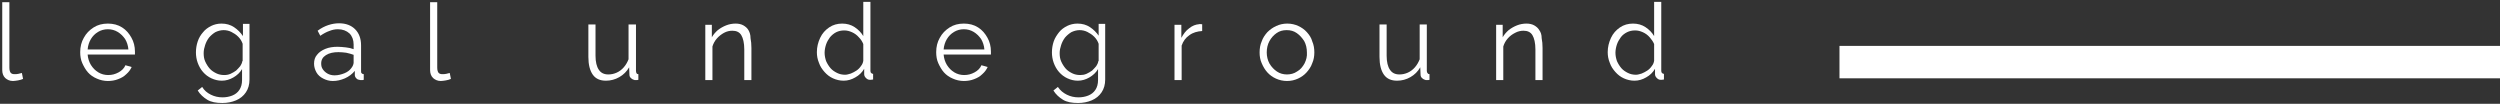<?xml version="1.0" encoding="UTF-8"?> <svg xmlns="http://www.w3.org/2000/svg" width="1060" height="44" viewBox="0 0 1060 44" fill="none"><rect x="0" y="0" width="1060" height="44" fill="#333333" stroke="none"/><path d="M7.763 31.313C7.259 31.439 6.628 31.439 6.123 31.439C5.493 31.439 4.988 31.313 4.61 30.934C4.231 30.556 3.979 29.799 3.979 28.665V0.922H0.951V29.673C0.951 31.061 1.33 32.195 2.213 33.078C3.096 33.835 4.105 34.339 5.493 34.339C6.123 34.339 6.754 34.213 7.637 34.087C8.52 33.961 9.151 33.709 9.782 33.456L9.277 30.934C8.773 31.061 8.394 31.187 7.763 31.313Z" fill="white"></path><path d="M51.791 11.64C50.025 10.505 48.007 10.001 45.736 10.001C43.465 10.001 41.447 10.505 39.681 11.64C37.915 12.775 36.527 14.162 35.518 16.054C34.508 17.82 34.004 19.837 34.004 22.107C34.004 23.746 34.256 25.386 34.887 26.773C35.518 28.16 36.275 29.547 37.284 30.682C38.293 31.817 39.555 32.7 41.068 33.33C42.456 33.961 44.096 34.339 45.736 34.339C47.25 34.339 48.764 34.087 50.025 33.583C51.413 33.078 52.548 32.448 53.557 31.439C54.567 30.556 55.324 29.547 55.828 28.412L53.179 27.656C52.674 28.917 51.665 29.925 50.278 30.682C48.89 31.439 47.502 31.817 45.862 31.817C44.348 31.817 42.961 31.439 41.699 30.682C40.438 29.925 39.428 28.917 38.545 27.53C37.788 26.268 37.284 24.755 37.158 23.116H57.216C57.216 22.99 57.216 22.864 57.216 22.611C57.216 22.359 57.216 22.107 57.216 21.855C57.216 19.711 56.711 17.693 55.702 15.928C54.693 14.162 53.557 12.775 51.791 11.64ZM37.158 20.972C37.284 19.333 37.788 17.82 38.545 16.558C39.302 15.297 40.312 14.289 41.573 13.532C42.835 12.775 44.222 12.397 45.736 12.397C47.25 12.397 48.638 12.775 49.899 13.532C51.161 14.289 52.17 15.297 53.053 16.558C53.81 17.82 54.314 19.333 54.441 20.972H37.158Z" fill="white"></path><path d="M103.008 15.297C101.999 13.784 100.737 12.523 99.224 11.514C97.71 10.505 95.944 10.001 93.925 10.001C92.285 10.001 90.771 10.379 89.51 11.01C88.248 11.64 86.987 12.523 86.104 13.658C85.095 14.793 84.338 16.054 83.833 17.567C83.329 19.081 83.076 20.594 83.076 22.233C83.076 23.746 83.329 25.26 83.833 26.647C84.338 28.034 85.095 29.421 86.104 30.556C87.113 31.691 88.248 32.574 89.636 33.204C91.024 33.835 92.411 34.213 94.051 34.213C95.817 34.213 97.457 33.709 98.971 32.826C100.485 31.943 101.747 30.808 102.63 29.295V33.961C102.63 35.6 102.251 36.987 101.494 38.122C100.737 39.257 99.728 40.014 98.467 40.518C97.205 41.023 95.817 41.275 94.304 41.275C92.538 41.275 90.898 40.897 89.384 40.14C87.87 39.383 86.608 38.375 85.725 36.861L83.833 38.375C84.842 40.014 86.23 41.275 87.87 42.284C89.51 43.293 91.654 43.671 94.304 43.671C96.322 43.671 98.341 43.293 100.107 42.536C101.873 41.779 103.261 40.644 104.27 39.131C105.279 37.618 105.784 35.852 105.784 33.709V10.127H103.008V15.297ZM102.756 25.89C102.63 26.647 102.377 27.277 101.873 28.034C101.368 28.665 100.737 29.295 100.107 29.926C99.35 30.43 98.593 30.934 97.71 31.313C96.827 31.691 95.944 31.817 95.061 31.817C93.799 31.817 92.664 31.565 91.654 31.061C90.645 30.556 89.636 29.925 88.879 29.043C88.122 28.16 87.492 27.151 86.987 26.016C86.482 24.881 86.356 23.746 86.356 22.485C86.356 21.35 86.608 20.215 86.987 19.081C87.365 17.946 87.87 16.937 88.627 15.928C89.384 15.045 90.267 14.289 91.276 13.658C92.285 13.154 93.547 12.775 94.808 12.775C95.944 12.775 97.079 13.027 98.088 13.532C99.097 14.036 100.107 14.667 100.99 15.55C101.873 16.432 102.504 17.441 102.882 18.576V25.89H102.756Z" fill="white"></path><path d="M153.09 30.052V19.207C153.09 16.306 152.207 14.036 150.567 12.397C148.927 10.758 146.657 9.875 143.755 9.875C142.241 9.875 140.727 10.127 139.214 10.632C137.7 11.136 136.186 11.893 134.672 13.028L135.807 15.171C137.069 14.289 138.457 13.532 139.592 13.154C140.854 12.649 141.989 12.397 143.25 12.397C145.269 12.397 146.909 13.028 148.17 14.162C149.306 15.297 149.936 16.937 149.936 18.828V20.846C148.927 20.468 147.918 20.215 146.657 20.089C145.395 19.963 144.26 19.837 143.124 19.837C141.232 19.837 139.466 20.089 137.952 20.72C136.438 21.351 135.303 22.107 134.42 23.242C133.537 24.251 133.158 25.512 133.158 27.025C133.158 28.286 133.537 29.547 134.167 30.682C134.798 31.817 135.807 32.7 137.069 33.33C138.33 33.961 139.592 34.339 141.106 34.339C142.872 34.339 144.512 33.961 146.278 33.204C147.918 32.448 149.306 31.439 150.441 30.052V31.817C150.441 32.322 150.693 32.826 151.072 33.204C151.45 33.709 152.081 33.835 152.838 33.961C152.964 33.961 153.09 33.961 153.343 33.961C153.595 33.961 153.847 33.961 154.226 33.835V31.439C153.847 31.439 153.595 31.313 153.343 31.061C153.09 30.808 153.09 30.556 153.09 30.052ZM149.936 26.647C149.936 26.899 149.81 27.277 149.684 27.656C149.558 28.034 149.306 28.412 148.927 28.917C148.296 29.799 147.287 30.556 146.026 31.061C144.764 31.565 143.377 31.943 141.863 31.943C140.727 31.943 139.718 31.691 138.835 31.187C137.952 30.682 137.321 30.052 136.817 29.295C136.312 28.538 136.186 27.782 136.186 26.899C136.186 25.386 136.817 24.251 138.204 23.368C139.592 22.485 141.358 22.107 143.503 22.107C144.638 22.107 145.773 22.233 146.783 22.359C147.918 22.611 148.927 22.864 149.936 23.242V26.647Z" fill="white"></path><path d="M189.172 31.313C188.667 31.439 188.036 31.439 187.532 31.439C186.901 31.439 186.396 31.313 186.018 30.934C185.639 30.556 185.387 29.799 185.387 28.665V0.922H182.359V29.673C182.359 31.061 182.738 32.195 183.621 33.078C184.504 33.835 185.513 34.339 186.901 34.339C187.532 34.339 188.162 34.213 189.045 34.087C189.929 33.961 190.559 33.709 191.19 33.456L190.685 30.934C190.181 31.061 189.802 31.187 189.172 31.313Z" fill="white"></path><path d="M269.655 30.052V10.379H266.501V25.134C265.997 26.395 265.366 27.53 264.483 28.538C263.6 29.547 262.591 30.304 261.455 30.808C260.32 31.313 259.184 31.565 257.923 31.565C256.157 31.565 254.769 30.934 253.886 29.547C253.003 28.286 252.498 26.269 252.498 23.62V10.379H249.471V24.125C249.471 27.404 250.101 29.926 251.363 31.691C252.625 33.456 254.517 34.213 256.914 34.213C258.932 34.213 260.824 33.709 262.591 32.7C264.357 31.691 265.744 30.304 266.754 28.538L266.88 31.691C266.88 32.322 267.132 32.826 267.637 33.204C268.015 33.583 268.646 33.835 269.15 33.961C269.277 33.961 269.529 33.961 269.781 33.961C270.034 33.961 270.286 33.961 270.664 33.835V31.439C270.286 31.439 270.034 31.313 269.907 31.061C269.781 30.808 269.655 30.556 269.655 30.052Z" fill="white"></path><path d="M317.341 12.775C316.836 11.893 316.079 11.262 315.196 10.758C314.313 10.253 313.178 10.001 311.916 10.001C310.529 10.001 309.141 10.253 307.879 10.758C306.618 11.262 305.483 11.893 304.347 12.775C303.338 13.658 302.455 14.667 301.824 15.802V10.505H299.049V33.961H302.077V19.711C302.455 18.45 303.086 17.315 303.969 16.306C304.852 15.297 305.861 14.541 306.996 13.91C308.132 13.28 309.393 13.027 310.529 13.027C312.295 13.027 313.556 13.658 314.313 14.919C315.07 16.18 315.575 18.198 315.575 20.972V33.961H318.602V20.342C318.602 18.828 318.476 17.441 318.224 16.18C318.224 14.667 317.846 13.658 317.341 12.775Z" fill="white"></path><path d="M369.063 30.052V0.795H366.035V15.297C365.152 13.784 363.891 12.523 362.377 11.514C360.863 10.505 359.097 10.001 357.078 10.001C355.06 10.001 353.168 10.505 351.528 11.64C349.888 12.775 348.626 14.162 347.743 16.054C346.86 17.946 346.355 19.963 346.355 22.107C346.355 23.62 346.608 25.134 347.239 26.647C347.743 28.16 348.626 29.421 349.635 30.556C350.645 31.691 351.78 32.574 353.168 33.204C354.555 33.835 356.069 34.213 357.709 34.213C359.475 34.213 361.115 33.709 362.629 32.826C364.269 31.943 365.531 30.682 366.414 29.169V31.439C366.414 32.069 366.666 32.574 367.171 33.078C367.675 33.583 368.18 33.835 368.811 33.835C369.189 33.835 369.568 33.835 370.198 33.709V31.313C369.82 31.313 369.568 31.187 369.441 30.934C369.189 30.808 369.063 30.556 369.063 30.052ZM366.035 25.764C365.909 26.521 365.657 27.277 365.026 28.034C364.521 28.791 363.891 29.421 363.134 29.926C362.377 30.43 361.62 30.808 360.737 31.187C359.854 31.439 359.097 31.691 358.34 31.691C357.078 31.691 355.943 31.439 354.934 30.934C353.925 30.43 352.915 29.799 352.158 28.917C351.402 28.034 350.771 27.025 350.266 25.89C349.888 24.755 349.635 23.62 349.635 22.359C349.635 21.224 349.888 19.963 350.266 18.828C350.645 17.693 351.275 16.685 351.906 15.802C352.663 14.919 353.546 14.162 354.555 13.658C355.565 13.154 356.7 12.902 357.961 12.902C359.097 12.902 360.106 13.154 361.241 13.658C362.377 14.162 363.386 14.919 364.143 15.802C365.026 16.685 365.657 17.693 366.035 18.702V25.764Z" fill="white"></path><path d="M414.731 11.64C412.965 10.505 410.946 10.001 408.676 10.001C406.405 10.001 404.386 10.505 402.62 11.64C400.854 12.775 399.466 14.162 398.457 16.054C397.448 17.82 396.943 19.837 396.943 22.107C396.943 23.746 397.196 25.386 397.826 26.773C398.457 28.16 399.214 29.547 400.223 30.682C401.233 31.817 402.494 32.7 404.008 33.33C405.396 33.961 407.036 34.339 408.676 34.339C410.189 34.339 411.703 34.087 412.965 33.583C414.352 33.078 415.488 32.448 416.497 31.439C417.506 30.556 418.263 29.547 418.768 28.412L416.119 27.656C415.614 28.917 414.605 29.925 413.217 30.682C411.829 31.439 410.442 31.817 408.802 31.817C407.288 31.817 405.9 31.439 404.639 30.682C403.377 29.925 402.368 28.917 401.485 27.53C400.728 26.268 400.223 24.755 400.097 23.116H420.155C420.155 22.99 420.155 22.864 420.155 22.611C420.155 22.359 420.155 22.107 420.155 21.855C420.155 19.711 419.651 17.693 418.642 15.928C417.632 14.162 416.497 12.775 414.731 11.64ZM400.097 20.972C400.223 19.333 400.728 17.82 401.485 16.558C402.242 15.297 403.251 14.289 404.513 13.532C405.774 12.775 407.162 12.397 408.676 12.397C410.189 12.397 411.577 12.775 412.839 13.532C414.1 14.289 415.109 15.297 415.992 16.558C416.749 17.82 417.254 19.333 417.38 20.972H400.097Z" fill="white"></path><path d="M465.95 15.297C464.94 13.784 463.679 12.523 462.165 11.514C460.651 10.505 458.885 10.001 456.867 10.001C455.227 10.001 453.713 10.379 452.451 11.01C451.19 11.64 449.928 12.523 449.045 13.658C448.162 14.793 447.279 16.054 446.775 17.567C446.27 19.081 446.018 20.594 446.018 22.233C446.018 23.746 446.27 25.26 446.775 26.647C447.279 28.034 448.036 29.421 449.045 30.556C450.054 31.691 451.19 32.574 452.578 33.204C453.965 33.835 455.353 34.213 456.993 34.213C458.759 34.213 460.399 33.709 461.913 32.826C463.427 31.943 464.688 30.808 465.571 29.295V33.961C465.571 35.6 465.193 36.987 464.436 38.122C463.679 39.257 462.67 40.014 461.408 40.518C460.147 41.023 458.759 41.275 457.245 41.275C455.479 41.275 453.839 40.897 452.325 40.14C450.811 39.383 449.55 38.375 448.541 36.861L446.648 38.375C447.658 40.014 449.045 41.275 450.685 42.284C452.325 43.293 454.47 43.671 457.119 43.671C459.137 43.671 461.156 43.293 462.922 42.536C464.688 41.779 466.076 40.644 467.085 39.131C468.094 37.618 468.599 35.852 468.599 33.709V10.127H465.824V15.297H465.95ZM465.697 25.89C465.571 26.647 465.319 27.277 464.814 28.034C464.31 28.665 463.679 29.295 463.048 29.926C462.291 30.43 461.534 30.934 460.651 31.313C459.768 31.691 458.885 31.817 458.002 31.817C456.741 31.817 455.605 31.565 454.596 31.061C453.587 30.556 452.578 29.925 451.821 29.043C451.064 28.16 450.433 27.151 449.928 26.016C449.424 24.881 449.298 23.746 449.298 22.485C449.298 21.35 449.55 20.215 449.928 19.081C450.307 17.946 450.811 16.937 451.568 15.928C452.325 15.045 453.208 14.289 454.217 13.658C455.227 13.154 456.488 12.775 457.75 12.775C458.885 12.775 460.021 13.027 461.03 13.532C462.039 14.036 463.048 14.667 463.931 15.55C464.814 16.432 465.445 17.441 465.824 18.576V25.89H465.697Z" fill="white"></path><path d="M508.461 10.253C506.947 10.379 505.559 10.884 504.172 12.019C502.784 13.027 501.775 14.415 500.892 16.054V10.505H497.99V33.961H501.018V19.333C501.649 17.441 502.784 15.928 504.298 14.919C505.812 13.784 507.704 13.28 509.722 13.154V10.253C509.596 10.253 509.344 10.253 509.218 10.253C509.092 10.253 508.713 10.127 508.461 10.253Z" fill="white"></path><path d="M554.129 13.658C553.119 12.523 551.858 11.64 550.47 11.01C549.082 10.379 547.569 10.001 545.803 10.001C544.036 10.001 542.523 10.379 541.135 11.01C539.747 11.64 538.486 12.523 537.35 13.658C536.341 14.793 535.458 16.054 534.953 17.567C534.323 18.954 534.07 20.594 534.07 22.233C534.07 23.872 534.323 25.386 534.953 26.773C535.584 28.286 536.341 29.547 537.35 30.682C538.36 31.817 539.621 32.7 541.009 33.33C542.396 33.961 544.036 34.339 545.676 34.339C547.442 34.339 548.956 33.961 550.344 33.33C551.732 32.7 552.993 31.817 554.002 30.682C555.012 29.547 555.895 28.286 556.399 26.773C557.03 25.386 557.282 23.746 557.282 22.233C557.282 20.594 557.03 18.954 556.399 17.567C556.021 16.054 555.138 14.793 554.129 13.658ZM553.119 26.899C552.362 28.286 551.353 29.547 549.966 30.304C548.704 31.187 547.19 31.565 545.676 31.565C544.163 31.565 542.649 31.187 541.387 30.304C540.126 29.421 539.116 28.412 538.233 26.899C537.476 25.512 537.098 23.872 537.098 22.233C537.098 20.468 537.476 18.828 538.233 17.441C538.99 16.054 539.999 14.919 541.261 14.036C542.523 13.154 543.91 12.775 545.55 12.775C547.19 12.775 548.578 13.154 549.839 14.036C551.101 14.919 552.11 16.054 552.993 17.441C553.75 18.828 554.129 20.468 554.129 22.233C554.255 23.872 553.876 25.386 553.119 26.899Z" fill="white"></path><path d="M604.968 30.052V10.379H601.941V25.134C601.436 26.395 600.805 27.53 599.922 28.538C599.039 29.547 598.03 30.304 596.895 30.808C595.759 31.313 594.624 31.565 593.362 31.565C591.596 31.565 590.209 30.934 589.326 29.547C588.442 28.286 587.938 26.269 587.938 23.62V10.379H584.91V24.125C584.91 27.404 585.541 29.926 586.802 31.691C588.064 33.456 589.956 34.213 592.353 34.213C594.372 34.213 596.264 33.709 598.03 32.7C599.796 31.691 601.184 30.304 602.193 28.538L602.319 31.691C602.319 32.322 602.571 32.826 603.076 33.204C603.455 33.583 604.085 33.835 604.59 33.961C604.716 33.961 604.968 33.961 605.221 33.961C605.473 33.961 605.725 33.961 606.104 33.835V31.439C605.725 31.439 605.473 31.313 605.347 31.061C605.094 30.808 604.968 30.556 604.968 30.052Z" fill="white"></path><path d="M652.655 12.775C652.151 11.893 651.394 11.262 650.511 10.758C649.628 10.253 648.492 10.001 647.231 10.001C645.843 10.001 644.455 10.253 643.194 10.758C641.932 11.262 640.797 11.893 639.662 12.775C638.652 13.658 637.769 14.667 637.139 15.802V10.505H634.363V33.961H637.391V19.711C637.769 18.45 638.4 17.315 639.283 16.306C640.166 15.297 641.176 14.541 642.437 13.91C643.572 13.28 644.834 13.027 645.969 13.027C647.735 13.027 648.997 13.658 649.754 14.919C650.511 16.18 651.015 18.198 651.015 20.972V33.961H654.043V20.342C654.043 18.828 653.917 17.441 653.665 16.18C653.665 14.667 653.286 13.658 652.655 12.775Z" fill="white"></path><path d="M704.377 30.052V0.795H701.35V15.297C700.467 13.784 699.205 12.523 697.691 11.514C696.177 10.505 694.411 10.001 692.393 10.001C690.374 10.001 688.482 10.505 686.842 11.64C685.202 12.775 683.941 14.162 683.058 16.054C682.175 17.946 681.67 19.963 681.67 22.107C681.67 23.62 681.922 25.134 682.553 26.647C683.058 28.16 683.941 29.421 684.95 30.556C685.959 31.691 687.095 32.574 688.482 33.204C689.87 33.835 691.384 34.213 693.024 34.213C694.79 34.213 696.43 33.709 697.944 32.826C699.584 31.943 700.845 30.682 701.728 29.169V31.439C701.728 32.069 701.98 32.574 702.485 33.078C702.99 33.583 703.494 33.835 704.125 33.835C704.504 33.835 704.882 33.835 705.513 33.709V31.313C705.134 31.313 704.882 31.187 704.756 30.934C704.504 30.808 704.377 30.556 704.377 30.052ZM701.35 25.764C701.224 26.521 700.971 27.277 700.341 28.034C699.836 28.791 699.205 29.421 698.448 29.926C697.691 30.43 696.934 30.808 696.051 31.187C695.168 31.439 694.411 31.691 693.654 31.691C692.393 31.691 691.258 31.439 690.248 30.934C689.239 30.43 688.23 29.799 687.473 28.917C686.716 28.034 686.085 27.025 685.581 25.89C685.202 24.755 684.95 23.62 684.95 22.359C684.95 21.224 685.202 19.963 685.581 18.828C685.959 17.693 686.59 16.685 687.221 15.802C687.851 14.919 688.861 14.162 689.87 13.658C690.879 13.154 692.014 12.902 693.276 12.902C694.411 12.902 695.421 13.154 696.556 13.658C697.691 14.162 698.701 14.919 699.457 15.802C700.214 16.685 700.971 17.693 701.35 18.702V25.764Z" fill="white"></path><path d="M1060 19.459H779.941V33.204H1060V19.459Z" fill="white"></path></svg> 